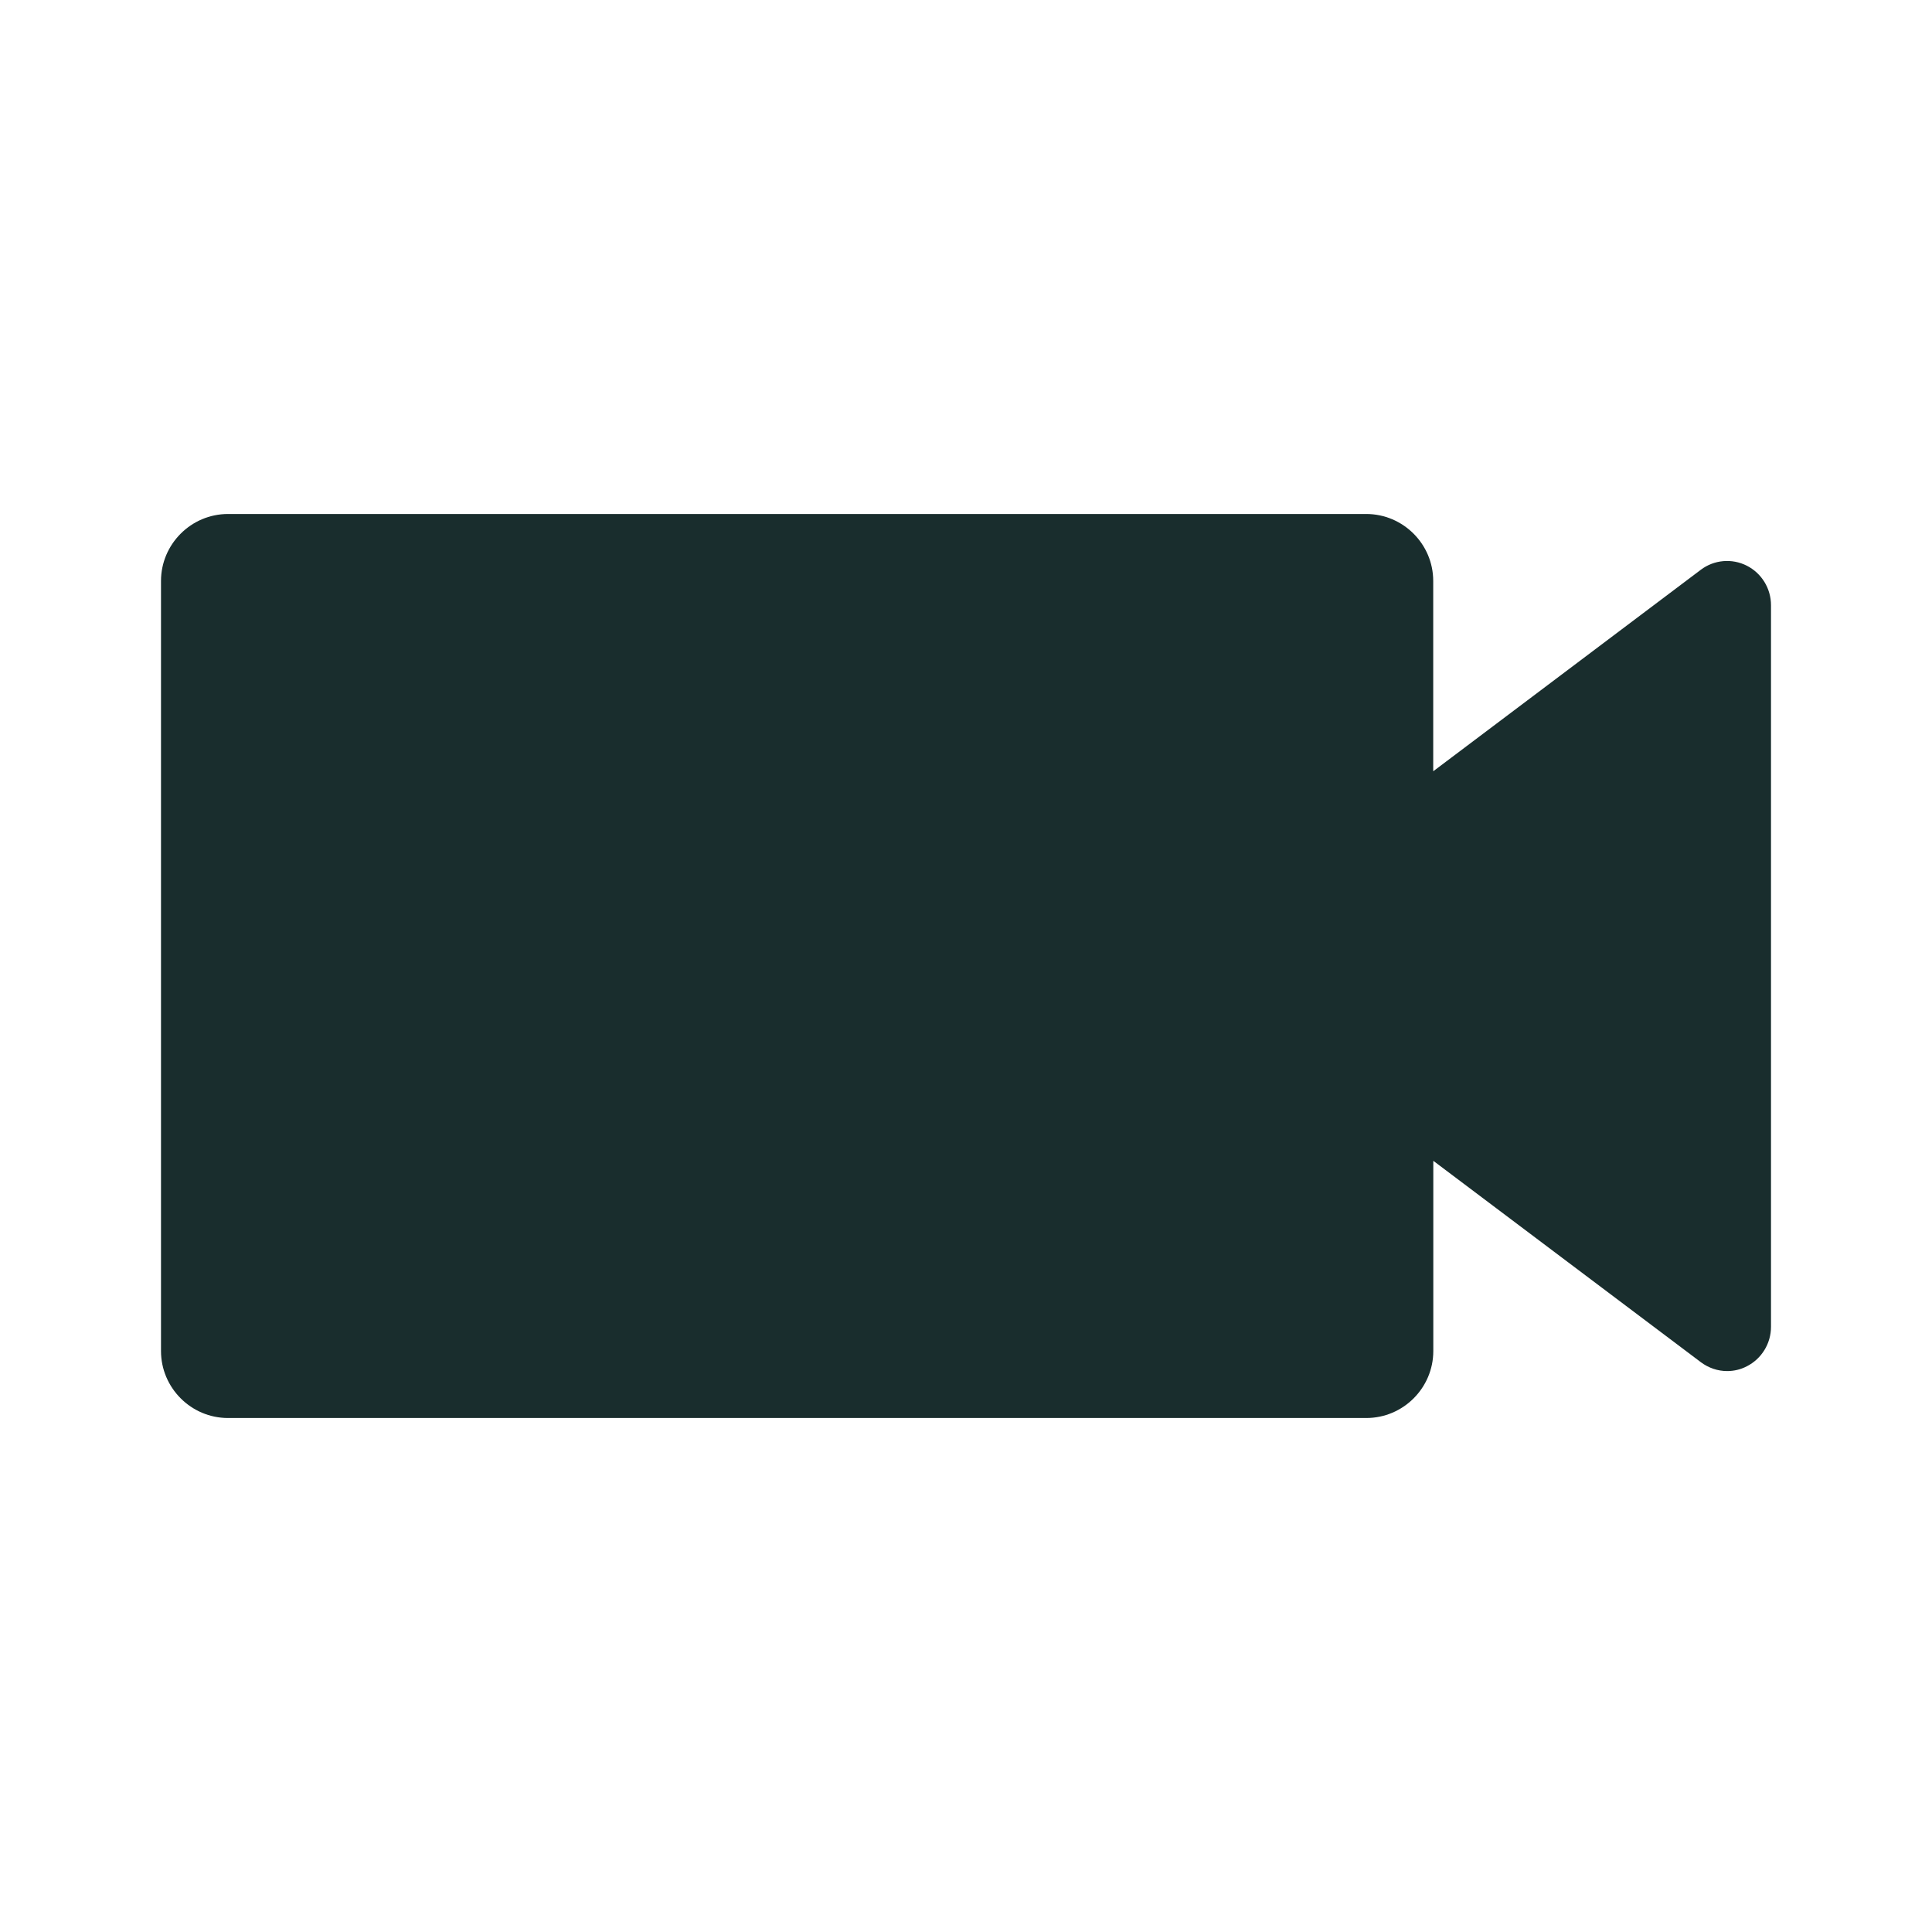<?xml version="1.0" encoding="utf-8"?>
<!-- Generator: Adobe Illustrator 28.1.0, SVG Export Plug-In . SVG Version: 6.00 Build 0)  -->
<svg version="1.1" id="Ebene_1" xmlns="http://www.w3.org/2000/svg" xmlns:xlink="http://www.w3.org/1999/xlink" x="0px" y="0px"
	 viewBox="0 0 24 24" enable-background="new 0 0 24 24" xml:space="preserve">
<path fill="#192D2D" d="M21.699,7.027c-0.184-0.093-0.406-0.074-0.571,0.051l-3.324,2.503
	V7.217c0-0.458-0.374-0.832-0.832-0.832H2.832C2.374,6.385,2,6.76,2,7.217v9.566
	c0,0.457,0.374,0.832,0.832,0.832h14.141c0.458,0,0.832-0.374,0.832-0.832v-2.363
	l3.324,2.502c0.096,0.072,0.211,0.11,0.326,0.11
	c0.084,0,0.167-0.019,0.244-0.059C21.883,16.88,22,16.69,22,16.482v-8.964
	C22,7.31,21.883,7.12,21.699,7.027z"/>
</svg>
